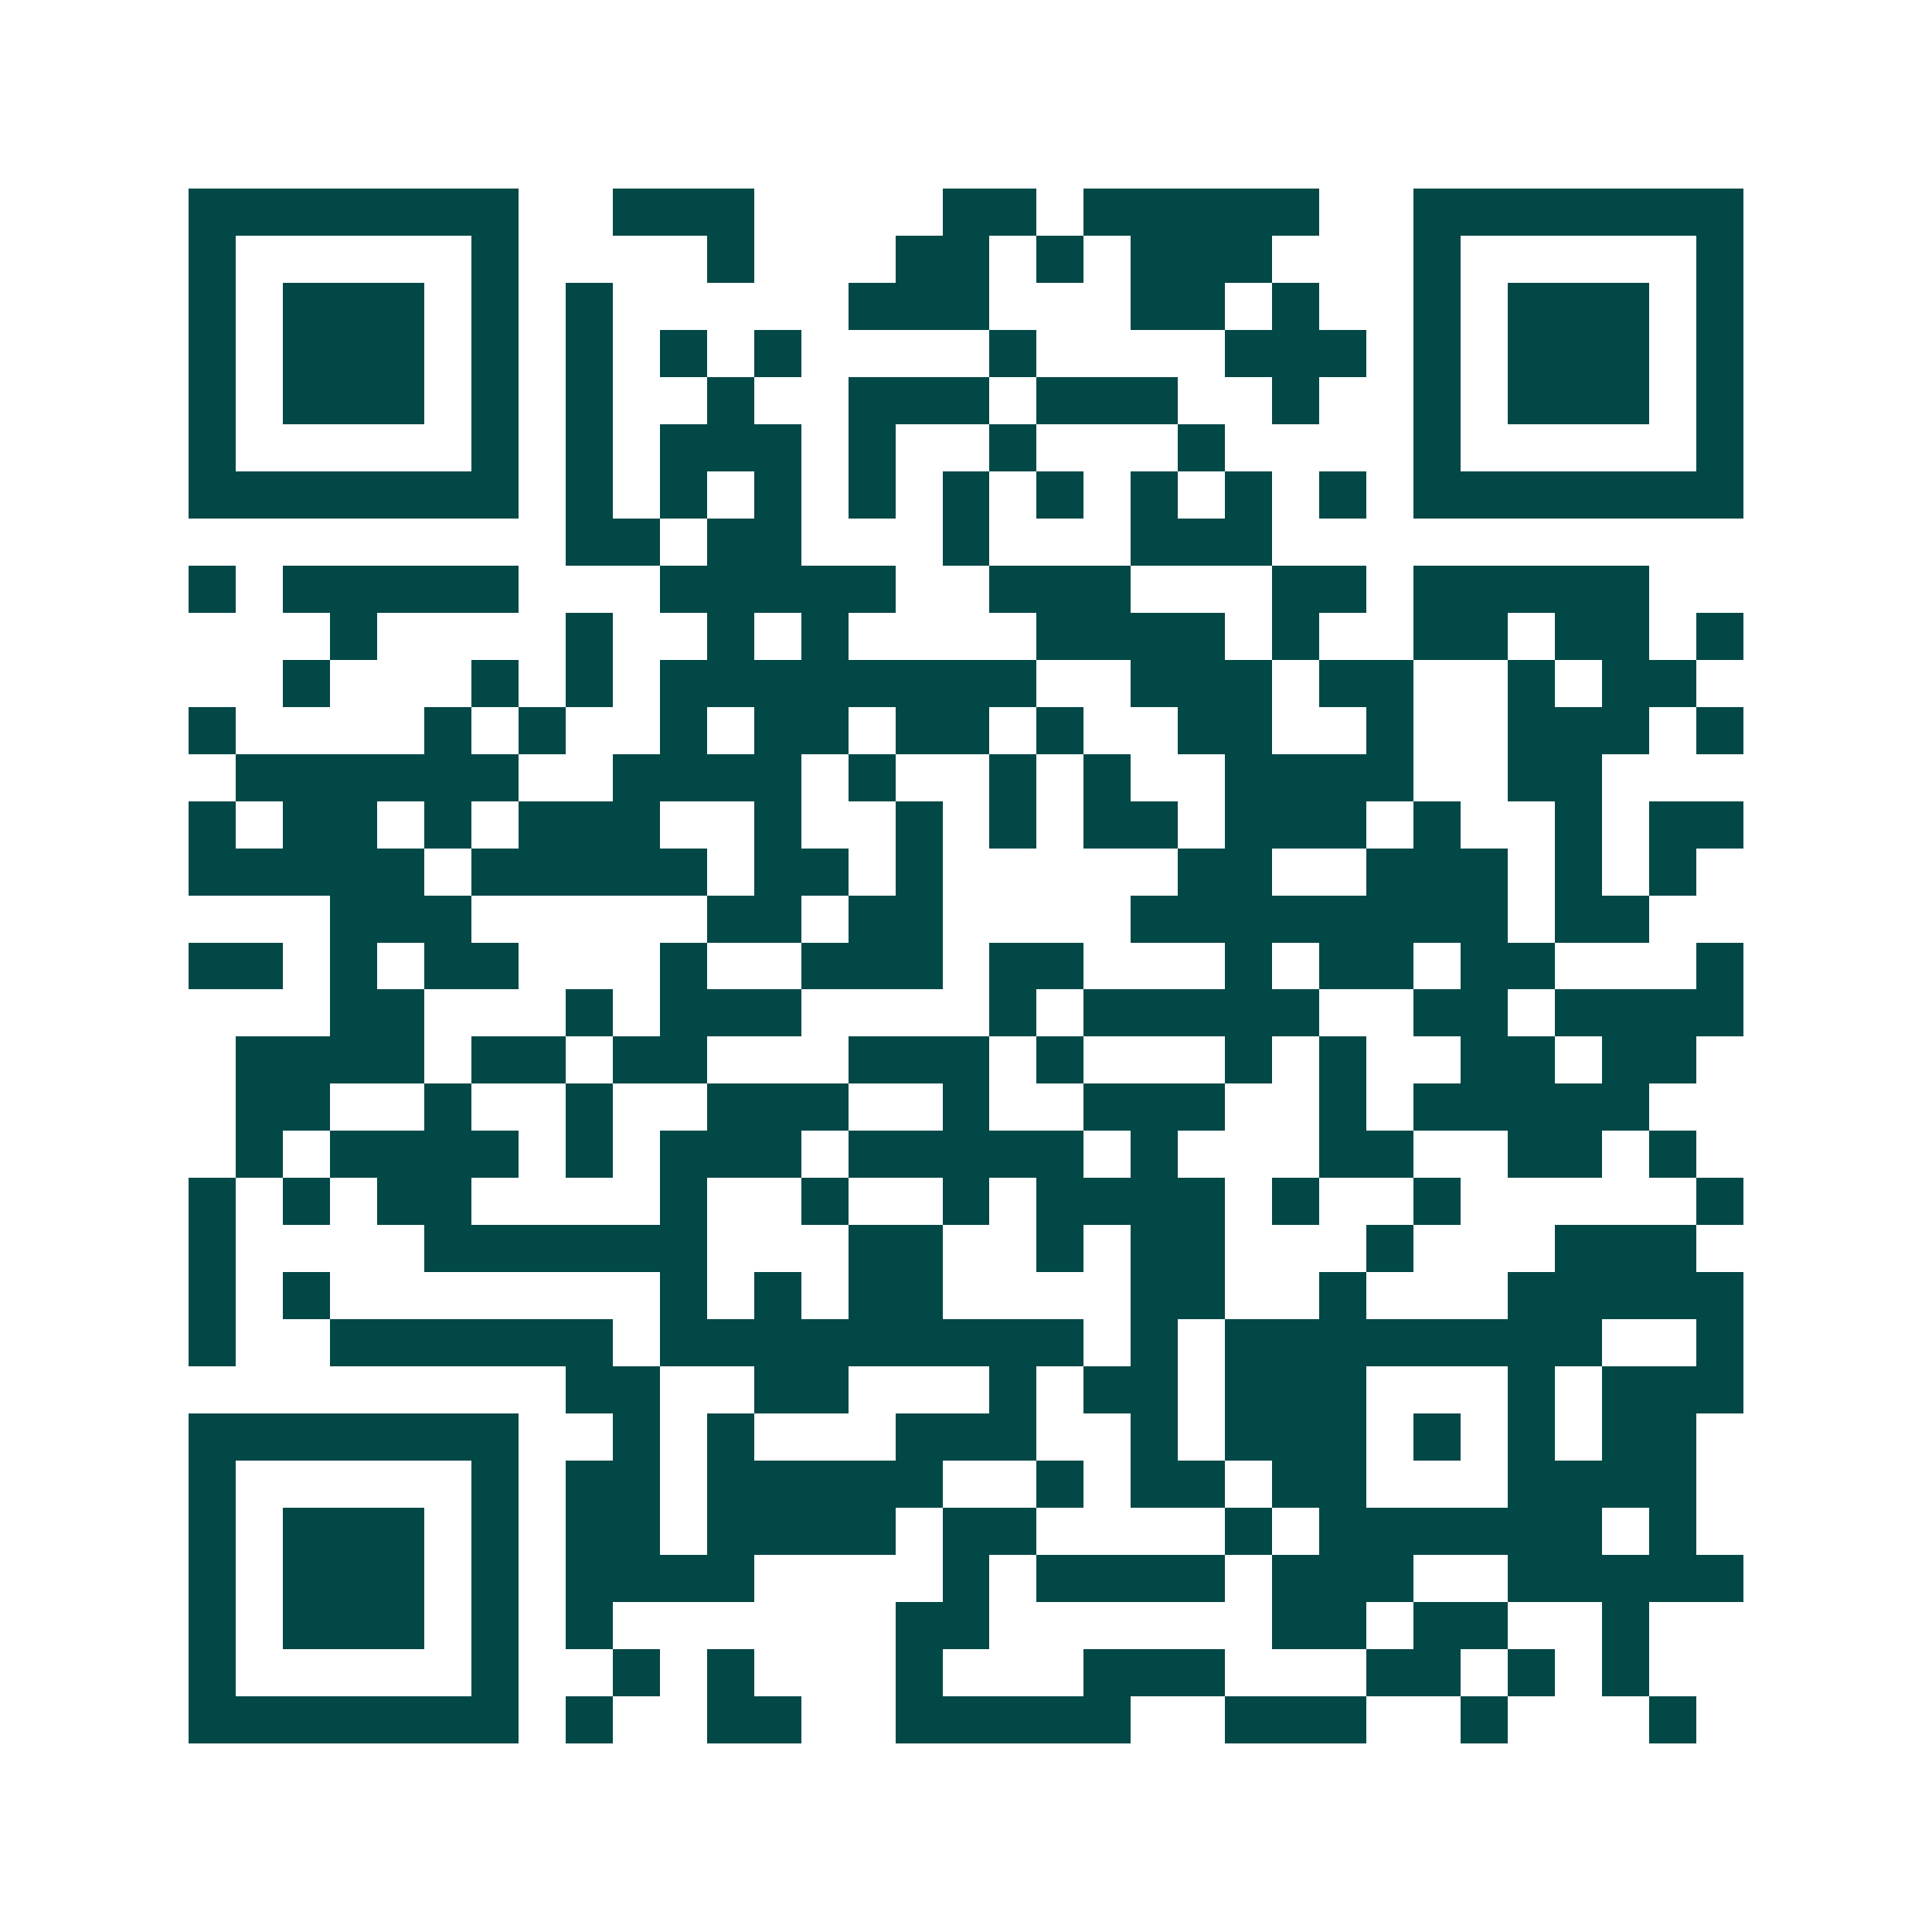 <svg xmlns="http://www.w3.org/2000/svg" width="200" height="200" viewBox="0 0 41 41" shape-rendering="crispEdges"><path fill="#ffffff" d="M0 0h41v41H0z"/><path stroke="#014847" d="M4 4.5h7m2 0h3m4 0h2m1 0h5m2 0h7M4 5.5h1m5 0h1m4 0h1m3 0h2m1 0h1m1 0h3m3 0h1m5 0h1M4 6.5h1m1 0h3m1 0h1m1 0h1m5 0h3m3 0h2m1 0h1m2 0h1m1 0h3m1 0h1M4 7.5h1m1 0h3m1 0h1m1 0h1m1 0h1m1 0h1m4 0h1m4 0h3m1 0h1m1 0h3m1 0h1M4 8.5h1m1 0h3m1 0h1m1 0h1m2 0h1m2 0h3m1 0h3m2 0h1m2 0h1m1 0h3m1 0h1M4 9.5h1m5 0h1m1 0h1m1 0h3m1 0h1m2 0h1m3 0h1m4 0h1m5 0h1M4 10.5h7m1 0h1m1 0h1m1 0h1m1 0h1m1 0h1m1 0h1m1 0h1m1 0h1m1 0h1m1 0h7M12 11.5h2m1 0h2m3 0h1m3 0h3M4 12.5h1m1 0h5m3 0h5m2 0h3m3 0h2m1 0h5M7 13.5h1m4 0h1m2 0h1m1 0h1m4 0h4m1 0h1m2 0h2m1 0h2m1 0h1M6 14.5h1m3 0h1m1 0h1m1 0h8m2 0h3m1 0h2m2 0h1m1 0h2M4 15.5h1m4 0h1m1 0h1m2 0h1m1 0h2m1 0h2m1 0h1m2 0h2m2 0h1m2 0h3m1 0h1M5 16.5h6m2 0h4m1 0h1m2 0h1m1 0h1m2 0h4m2 0h2M4 17.5h1m1 0h2m1 0h1m1 0h3m2 0h1m2 0h1m1 0h1m1 0h2m1 0h3m1 0h1m2 0h1m1 0h2M4 18.5h5m1 0h5m1 0h2m1 0h1m5 0h2m2 0h3m1 0h1m1 0h1M7 19.5h3m5 0h2m1 0h2m4 0h8m1 0h2M4 20.5h2m1 0h1m1 0h2m3 0h1m2 0h3m1 0h2m3 0h1m1 0h2m1 0h2m3 0h1M7 21.5h2m3 0h1m1 0h3m4 0h1m1 0h5m2 0h2m1 0h4M5 22.5h4m1 0h2m1 0h2m3 0h3m1 0h1m3 0h1m1 0h1m2 0h2m1 0h2M5 23.5h2m2 0h1m2 0h1m2 0h3m2 0h1m2 0h3m2 0h1m1 0h5M5 24.5h1m1 0h4m1 0h1m1 0h3m1 0h5m1 0h1m3 0h2m2 0h2m1 0h1M4 25.5h1m1 0h1m1 0h2m4 0h1m2 0h1m2 0h1m1 0h4m1 0h1m2 0h1m5 0h1M4 26.5h1m4 0h6m3 0h2m2 0h1m1 0h2m3 0h1m3 0h3M4 27.5h1m1 0h1m7 0h1m1 0h1m1 0h2m4 0h2m2 0h1m3 0h5M4 28.5h1m2 0h6m1 0h9m1 0h1m1 0h8m2 0h1M12 29.5h2m2 0h2m3 0h1m1 0h2m1 0h3m3 0h1m1 0h3M4 30.5h7m2 0h1m1 0h1m3 0h3m2 0h1m1 0h3m1 0h1m1 0h1m1 0h2M4 31.5h1m5 0h1m1 0h2m1 0h5m2 0h1m1 0h2m1 0h2m3 0h4M4 32.5h1m1 0h3m1 0h1m1 0h2m1 0h4m1 0h2m4 0h1m1 0h6m1 0h1M4 33.5h1m1 0h3m1 0h1m1 0h4m4 0h1m1 0h4m1 0h3m2 0h5M4 34.5h1m1 0h3m1 0h1m1 0h1m6 0h2m6 0h2m1 0h2m2 0h1M4 35.5h1m5 0h1m2 0h1m1 0h1m3 0h1m3 0h3m3 0h2m1 0h1m1 0h1M4 36.5h7m1 0h1m2 0h2m2 0h5m2 0h3m2 0h1m3 0h1"/></svg>
